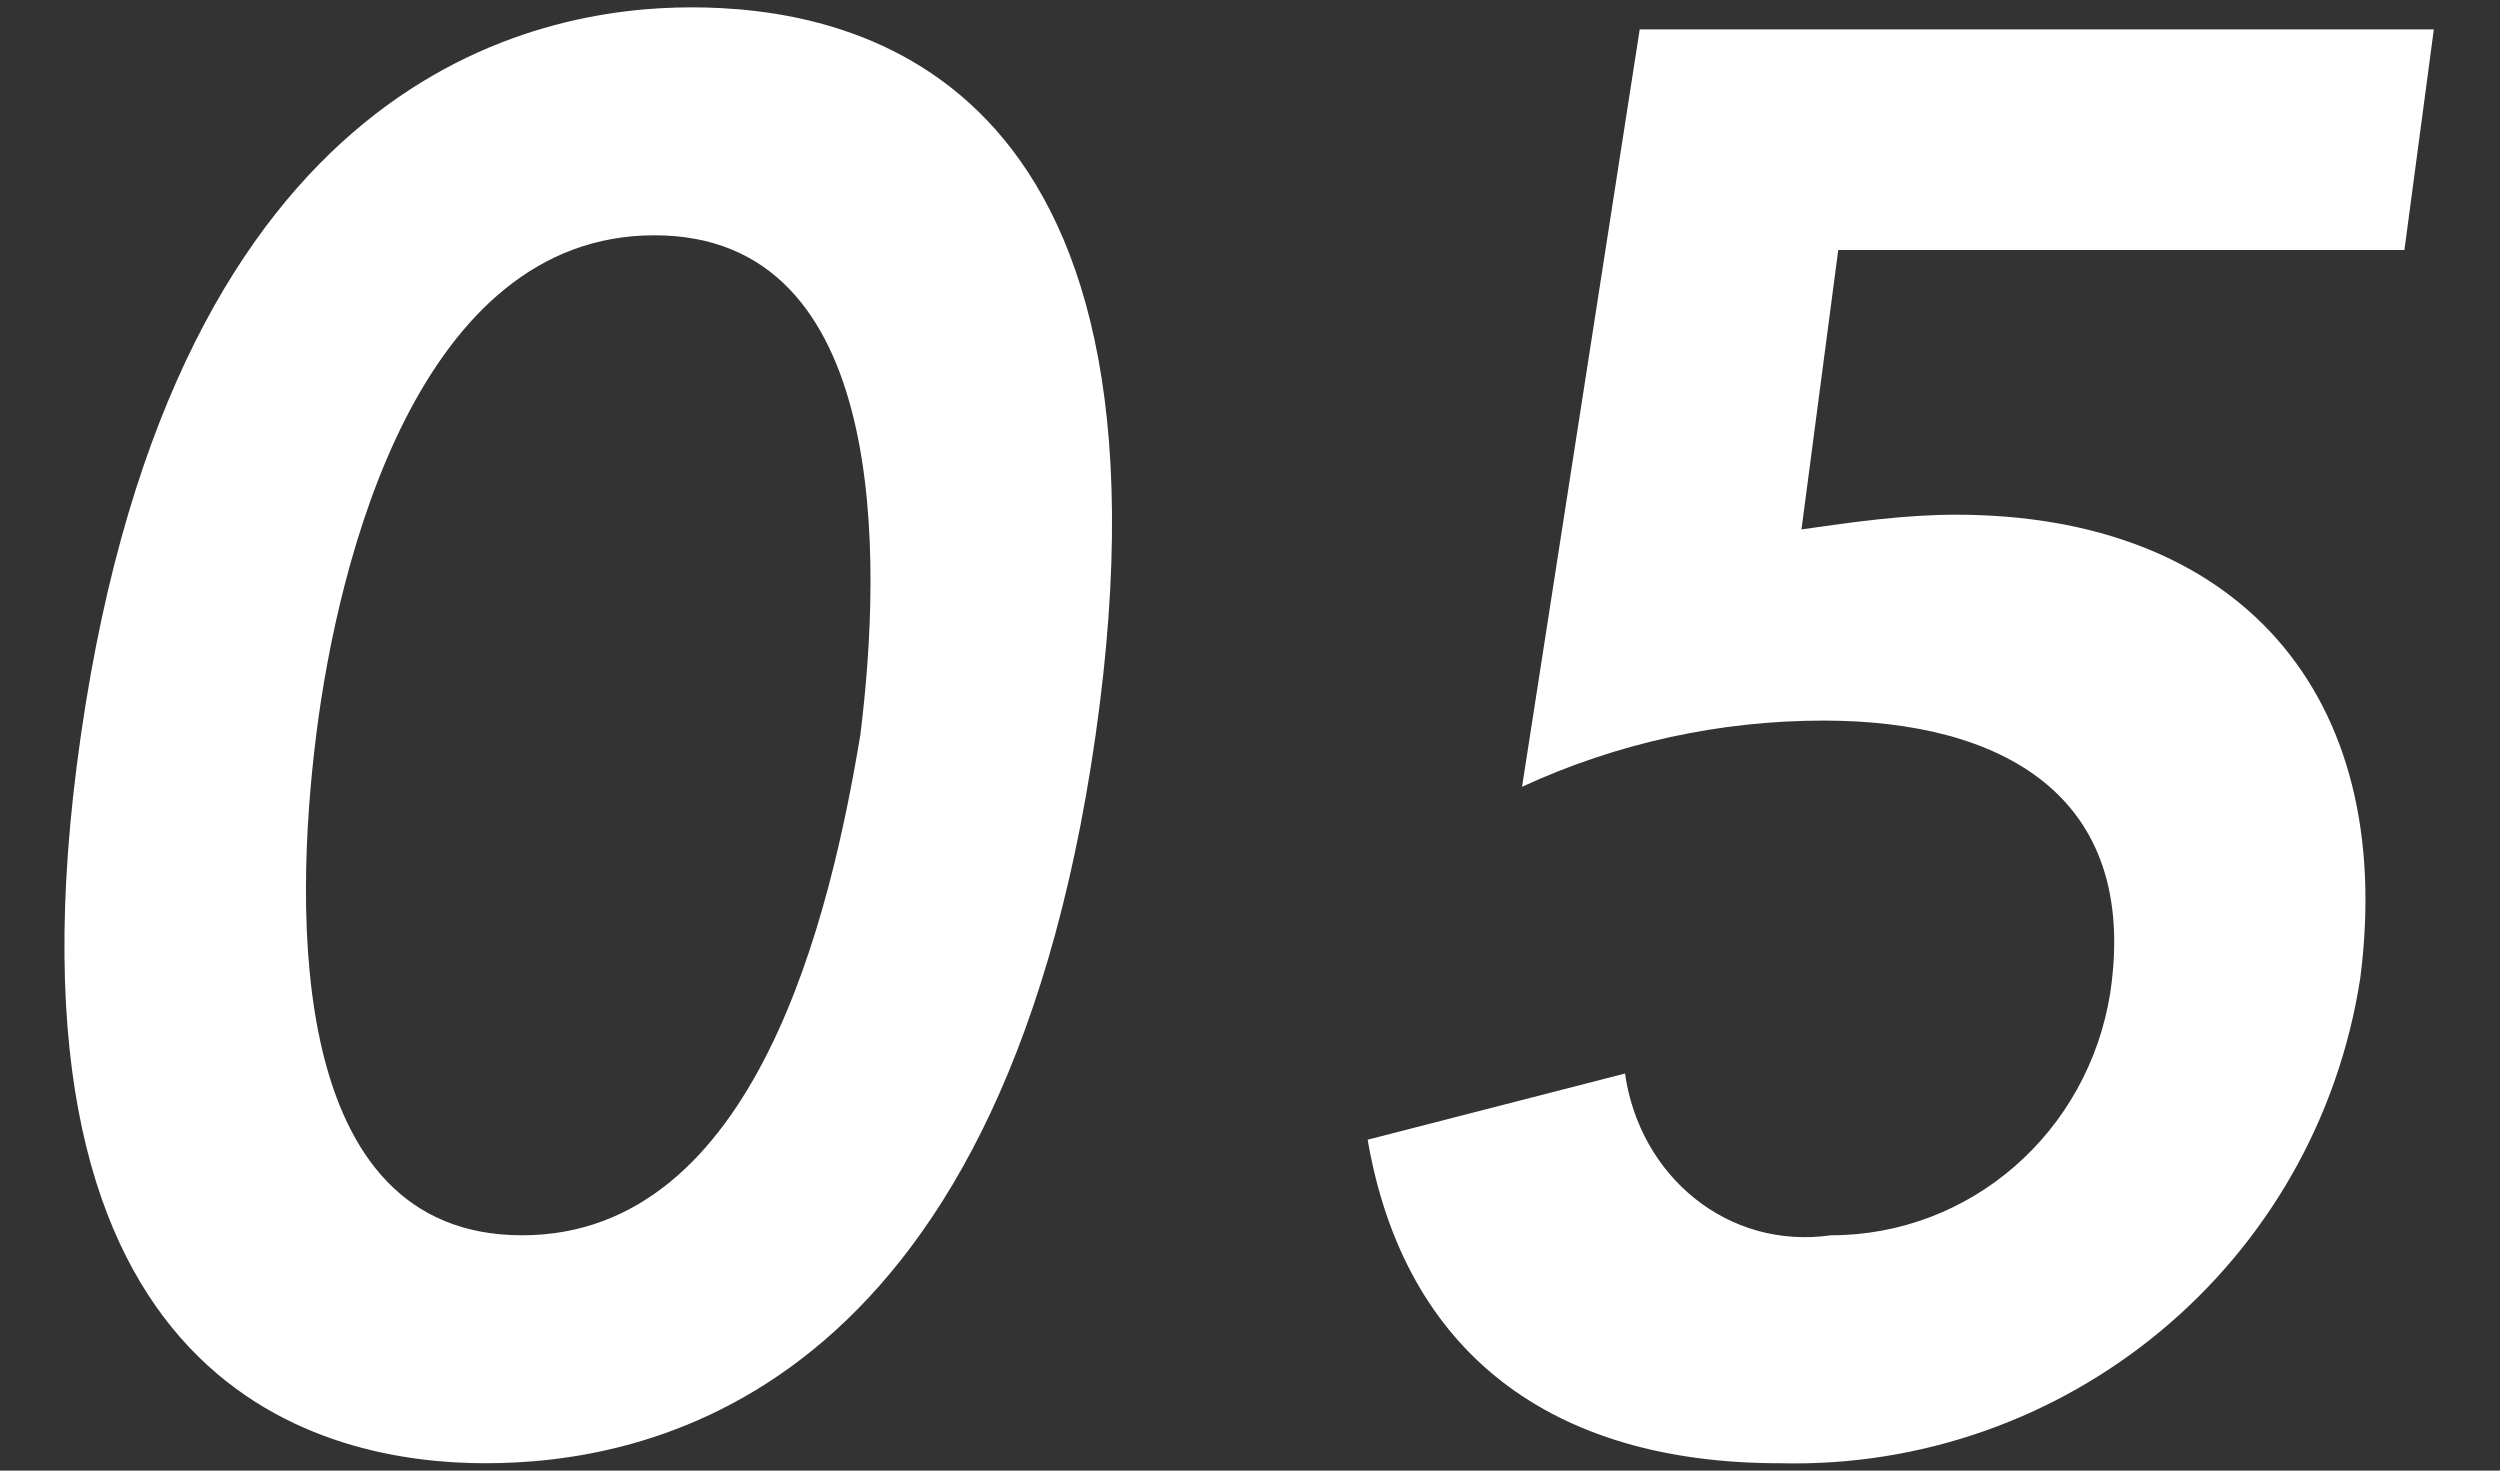 <svg xmlns="http://www.w3.org/2000/svg" viewBox="0 0 34 20"><rect x="0" y="0" width="34" height="20" fill="#333333" stroke="none"/><path d="M1.1 10c-1.3 9 3.4 9.9 5.5 9.9s7-.8 8.3-9.9S11.5.1 9.4.1 2.4 1 1.1 10zm3.2 0c.3-2.4 1.4-6.8 4.6-6.8S12 7.6 11.7 10c-.4 2.4-1.4 6.8-4.6 6.8S4 12.4 4.3 10zM33.1.4H22.3l-1.6 10.3c1.3-.6 2.7-.9 4.1-.9 2.4 0 4.3 1 3.9 3.7-.3 1.9-1.9 3.3-3.8 3.3-1.4.2-2.6-.8-2.8-2.2l-3.5.9c.5 2.9 2.5 4.4 5.6 4.4 3.9.1 7.3-2.7 7.9-6.6.5-3.9-1.7-6.3-5.5-6.3-.7 0-1.4.1-2.1.2l.5-3.8h7.7l.4-3z" fill="#fff"/></svg>